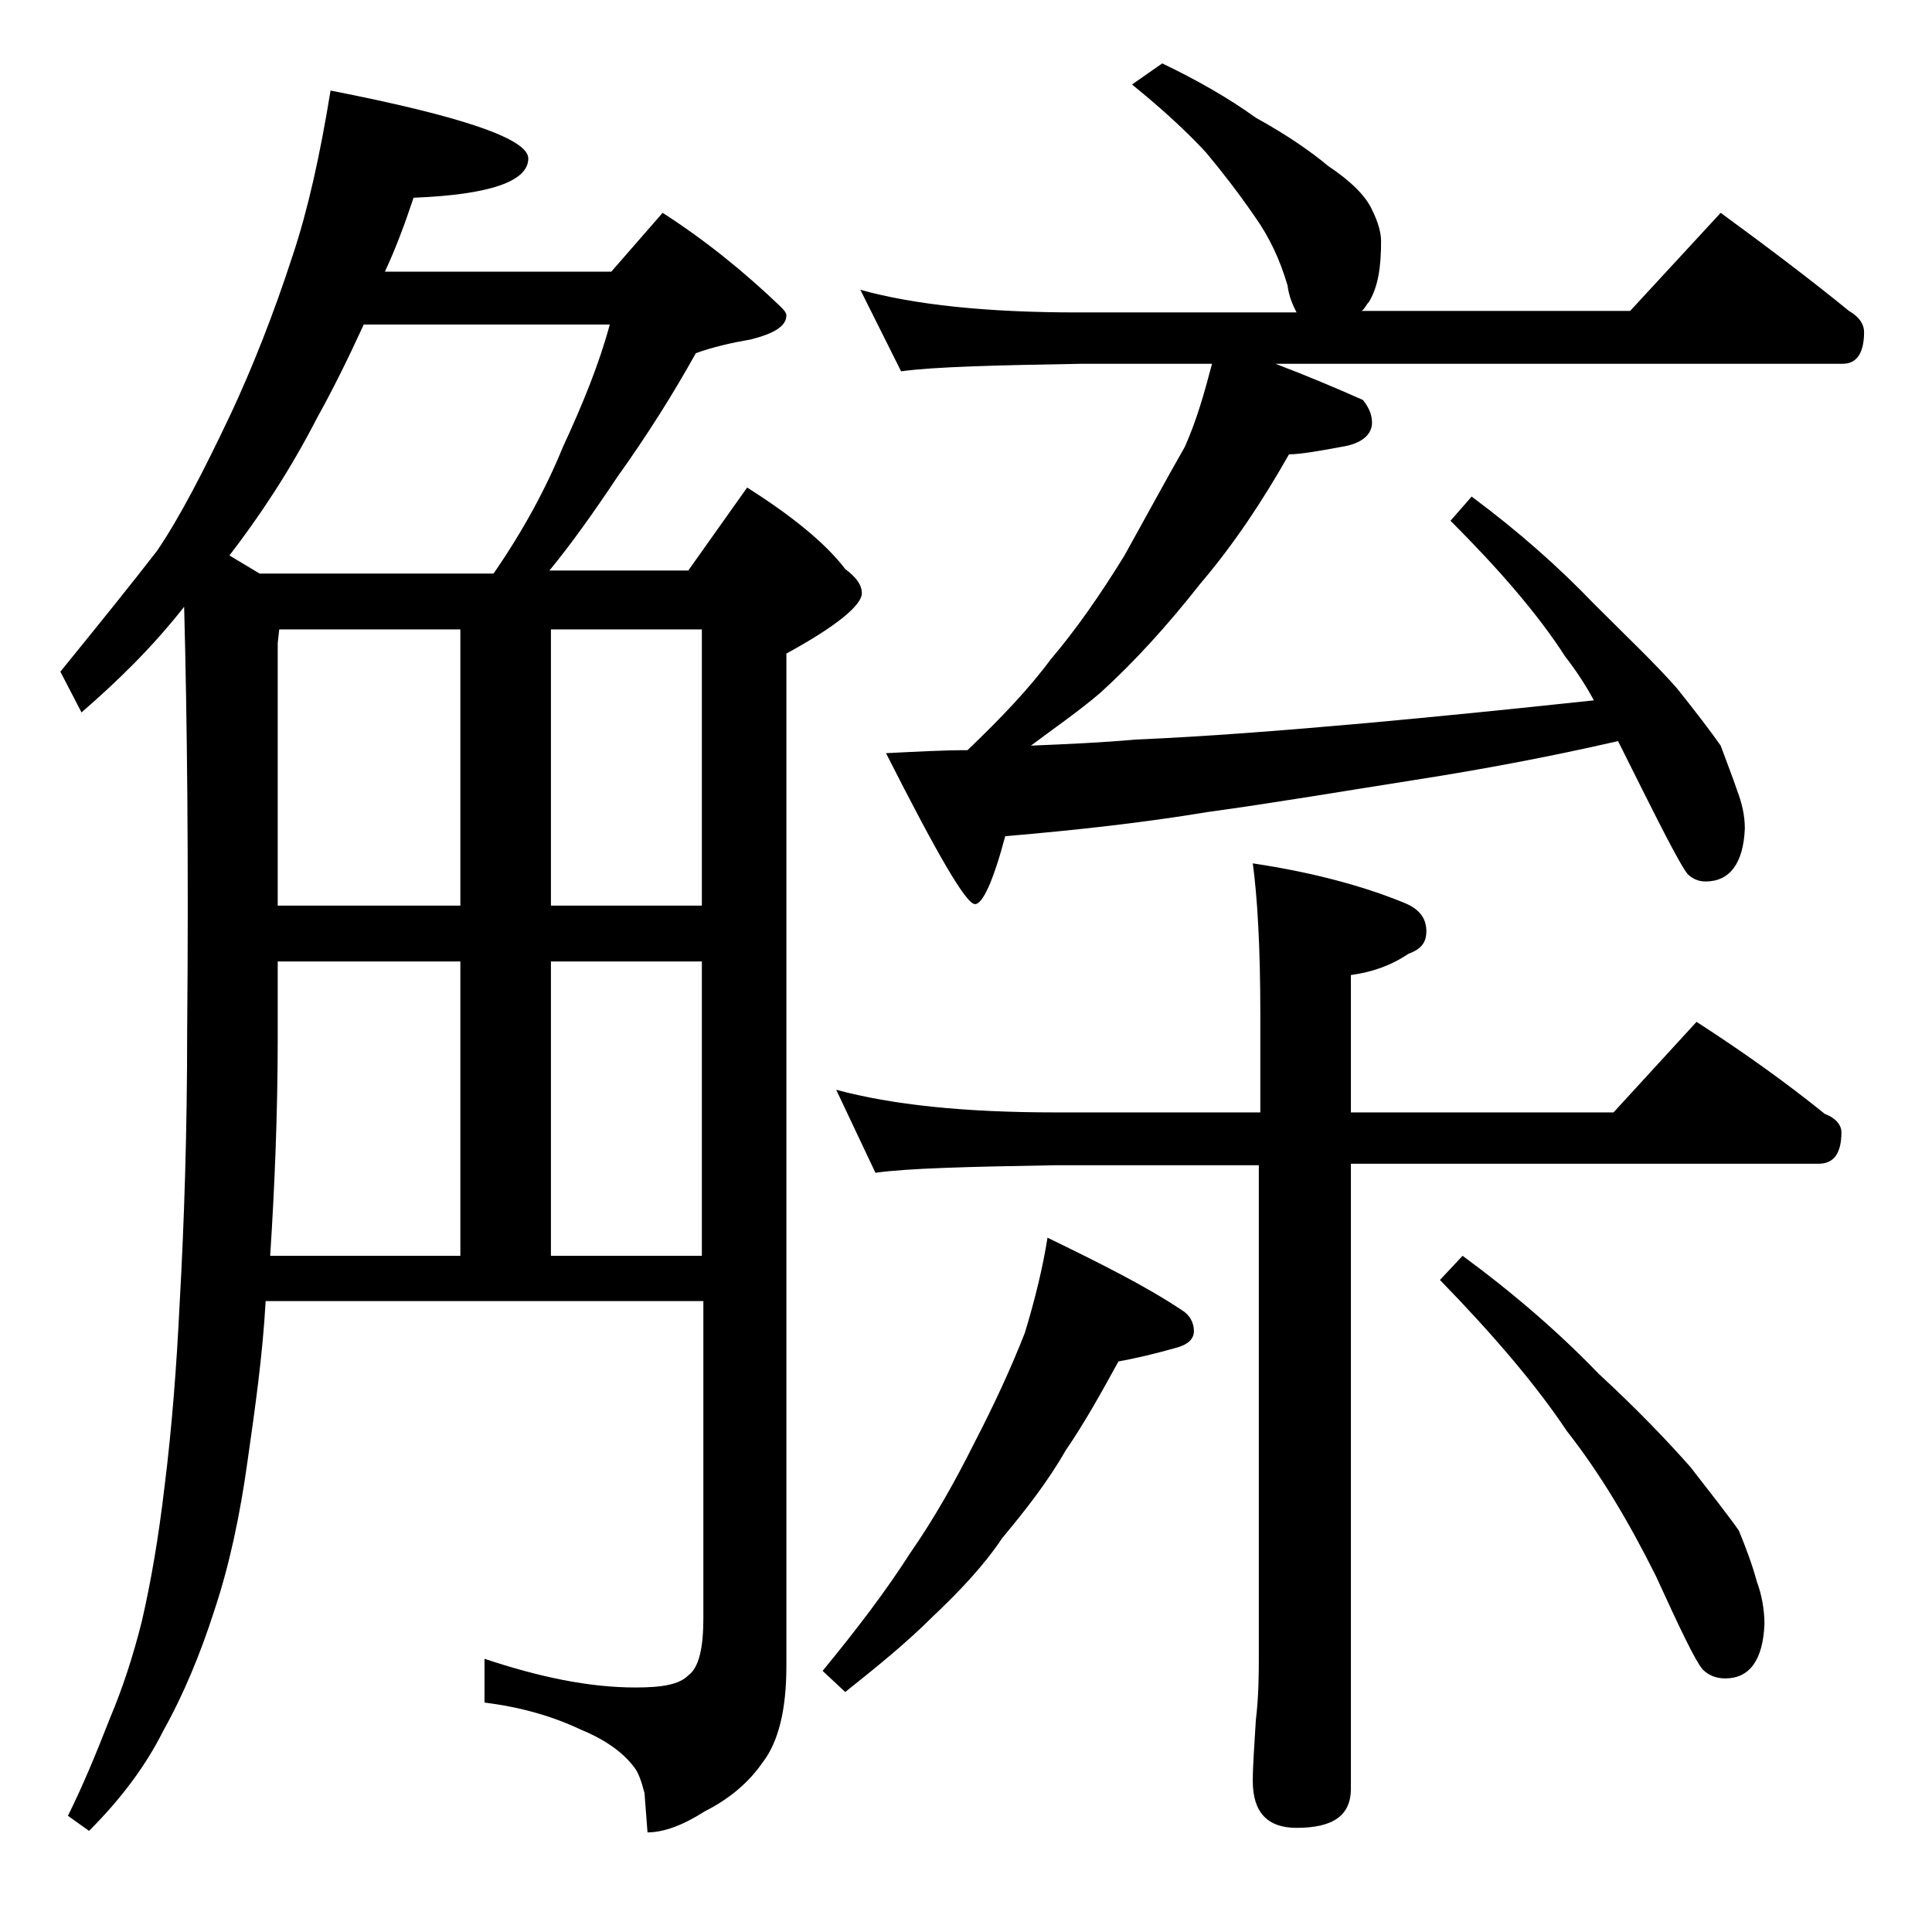 <?xml version="1.0" encoding="utf-8"?>
<!-- Generator: Adobe Illustrator 18.0.0, SVG Export Plug-In . SVG Version: 6.00 Build 0)  -->
<!DOCTYPE svg PUBLIC "-//W3C//DTD SVG 1.1//EN" "http://www.w3.org/Graphics/SVG/1.1/DTD/svg11.dtd">
<svg version="1.1" id="Layer_1" xmlns="http://www.w3.org/2000/svg" xmlns:xlink="http://www.w3.org/1999/xlink" x="0px" y="0px"
	 viewBox="0 0 128 128" enable-background="new 0 0 128 128" xml:space="preserve">
<path d="M21.9,6C30.6,7.7,35,9.2,35,10.5c0,1.5-2.5,2.4-7.6,2.6c-0.6,1.8-1.2,3.4-1.9,4.9h15l3.4-3.9c2.8,1.8,5.4,3.9,7.8,6.2
	c0.2,0.2,0.4,0.4,0.4,0.6c0,0.7-0.8,1.2-2.4,1.6c-1.2,0.2-2.5,0.5-3.6,0.9c-1.5,2.7-3.2,5.4-5.2,8.2c-1.6,2.4-3.1,4.5-4.5,6.2h9.2
	l3.9-5.5c3,1.9,5.2,3.7,6.5,5.4c0.8,0.6,1.1,1.1,1.1,1.6c0,0.8-1.7,2.2-5,4v67.1c0,2.8-0.5,5-1.6,6.4c-0.9,1.3-2.2,2.4-3.8,3.2
	c-1.4,0.9-2.7,1.4-3.8,1.4l-0.2-2.6c-0.2-0.8-0.4-1.3-0.6-1.6c-0.7-1-1.9-1.9-3.6-2.6c-1.9-0.9-4-1.5-6.4-1.8v-2.9
	c3.6,1.2,6.9,1.9,10,1.9c1.8,0,2.9-0.2,3.5-0.8c0.7-0.5,1-1.8,1-3.8v-21H17.6c-0.2,3.6-0.7,7.1-1.2,10.6c-0.5,3.6-1.2,6.9-2.2,9.9
	c-0.9,2.8-2,5.5-3.4,8c-1.1,2.2-2.7,4.4-4.9,6.6l-1.4-1c1-2,1.9-4.2,2.8-6.5c0.8-1.9,1.5-4,2.1-6.4c0.6-2.6,1.1-5.5,1.5-8.9
	c0.5-4,0.8-8,1-12.1c0.3-5.3,0.5-11.4,0.5-18.1c0.1-11.2,0-20.5-0.2-28.1C10,43,7.7,45.2,5.4,47.2L4,44.5c2.6-3.2,4.7-5.8,6.4-8
	c1.5-2.2,3.1-5.3,4.9-9.1c1.4-3,2.8-6.5,4.1-10.5C20.4,13.9,21.2,10.3,21.9,6z M17.2,38h15.5c2-2.9,3.5-5.7,4.6-8.4
	c1.3-2.8,2.4-5.5,3.1-8.1H24.1C23,23.9,22,25.9,21,27.7c-1.8,3.5-3.8,6.5-5.8,9.1L17.2,38z M17.9,83.2h12.6V63.7H18.4v5
	C18.4,73.7,18.2,78.6,17.9,83.2z M18.4,60h12.1V41.7h-12l-0.1,0.9V60z M36.5,41.7V60h10V41.7H36.5z M36.5,83.2h10V63.7h-10V83.2z
	 M69.4,82c3.5,1.7,6.5,3.2,8.9,4.8c0.5,0.3,0.8,0.8,0.8,1.4c0,0.5-0.4,0.9-1.2,1.1c-1.4,0.4-2.7,0.7-3.8,0.9c-1.1,2-2.2,4-3.5,5.9
	c-1.2,2.1-2.7,4-4.2,5.8c-1.2,1.8-2.8,3.5-4.6,5.2c-1.8,1.8-3.8,3.4-5.8,5l-1.5-1.4c2.3-2.8,4.2-5.3,5.8-7.8c1.6-2.3,3-4.8,4.2-7.2
	c1.4-2.7,2.5-5.1,3.4-7.4C68.6,86,69.1,83.9,69.4,82z M55.4,72.2c3.7,1,8.5,1.5,14.5,1.5h13.6v-6.5c0-4.5-0.2-7.8-0.5-10
	c4,0.6,7.3,1.5,10,2.6c1,0.4,1.5,1,1.5,1.9c0,0.8-0.4,1.2-1.2,1.5c-1.2,0.8-2.4,1.2-3.8,1.4v9.1h17.4l5.5-6c3.1,2,5.9,4,8.5,6.1
	c0.8,0.3,1.1,0.8,1.1,1.2c0,1.4-0.5,2.1-1.5,2.1h-31v41.4c0,1.8-1.2,2.6-3.6,2.6c-1.9,0-2.9-1-2.9-3.1c0-1,0.1-2.3,0.2-4
	c0.2-1.7,0.2-3.1,0.2-4.4V77.2H69.9c-5.8,0.1-9.8,0.2-11.9,0.5L55.4,72.2z M57,19.2c3.6,1,8.4,1.5,14.4,1.5h14.5
	c-0.2-0.4-0.5-1-0.6-1.8c-0.5-1.7-1.2-3.2-2.2-4.6c-1.1-1.6-2.2-3-3.2-4.2c-1.2-1.3-2.8-2.8-4.9-4.5l2-1.4c2.3,1.1,4.4,2.3,6.2,3.6
	c2,1.1,3.6,2.2,4.8,3.2c1.5,1,2.5,2,2.9,2.9c0.4,0.8,0.6,1.5,0.6,2.1c0,1.7-0.2,3-0.8,4c-0.2,0.2-0.3,0.5-0.5,0.6h17.8l6-6.5
	c3,2.2,5.8,4.3,8.5,6.5c0.7,0.4,1,0.9,1,1.4c0,1.4-0.5,2.1-1.4,2.1H84.5c2.1,0.8,4,1.6,5.8,2.4c0.4,0.5,0.6,1,0.6,1.5
	c0,0.8-0.7,1.4-2,1.6c-1.6,0.3-2.8,0.5-3.5,0.5c-1.7,3-3.6,5.9-5.9,8.6c-2.2,2.8-4.4,5.2-6.6,7.2c-1.4,1.2-3,2.3-4.6,3.5
	c2.4-0.1,4.7-0.2,6.9-0.4c4.7-0.2,9.8-0.6,15.4-1.1c4.4-0.4,9.4-0.9,15-1.5c-0.6-1.1-1.2-2-1.9-2.9c-1.8-2.8-4.4-5.8-7.6-9l1.4-1.6
	c3.1,2.3,5.8,4.7,8.1,7.1c2.2,2.2,4.1,4,5.5,5.6c1.2,1.5,2.2,2.8,2.9,3.8c0.4,1.1,0.8,2.1,1.1,3c0.3,0.8,0.5,1.6,0.5,2.5
	c-0.1,2.3-1,3.5-2.6,3.5c-0.5,0-0.9-0.2-1.2-0.5c-0.4-0.5-1.4-2.4-3-5.6c-0.6-1.2-1.1-2.2-1.6-3.2c-4.8,1.1-9.2,1.9-13,2.5
	c-5.1,0.8-9.8,1.6-14.2,2.2c-4.2,0.7-8.7,1.2-13.4,1.6c-0.8,3-1.5,4.5-2,4.5c-0.6,0-2.5-3.3-5.9-10c2-0.1,3.8-0.2,5.4-0.2
	c2.2-2.1,4.1-4.1,5.5-6c1.7-2,3.3-4.3,4.9-6.9c1.5-2.7,2.8-5.1,4-7.2c0.8-1.8,1.3-3.6,1.8-5.5h-8.6c-5.8,0.1-9.8,0.2-12,0.5L57,19.2
	z M96.9,83.2c3.4,2.5,6.4,5.1,9,7.8c2.6,2.4,4.6,4.5,6.1,6.2c1.4,1.8,2.5,3.2,3.2,4.2c0.5,1.2,0.9,2.3,1.2,3.4
	c0.3,0.8,0.5,1.8,0.5,2.8c-0.1,2.4-1,3.6-2.6,3.6c-0.6,0-1.1-0.2-1.5-0.6c-0.5-0.6-1.5-2.7-3.1-6.2c-1.8-3.6-3.7-6.8-5.9-9.6
	c-2-3-4.8-6.3-8.4-10L96.9,83.2z"/>
</svg>
